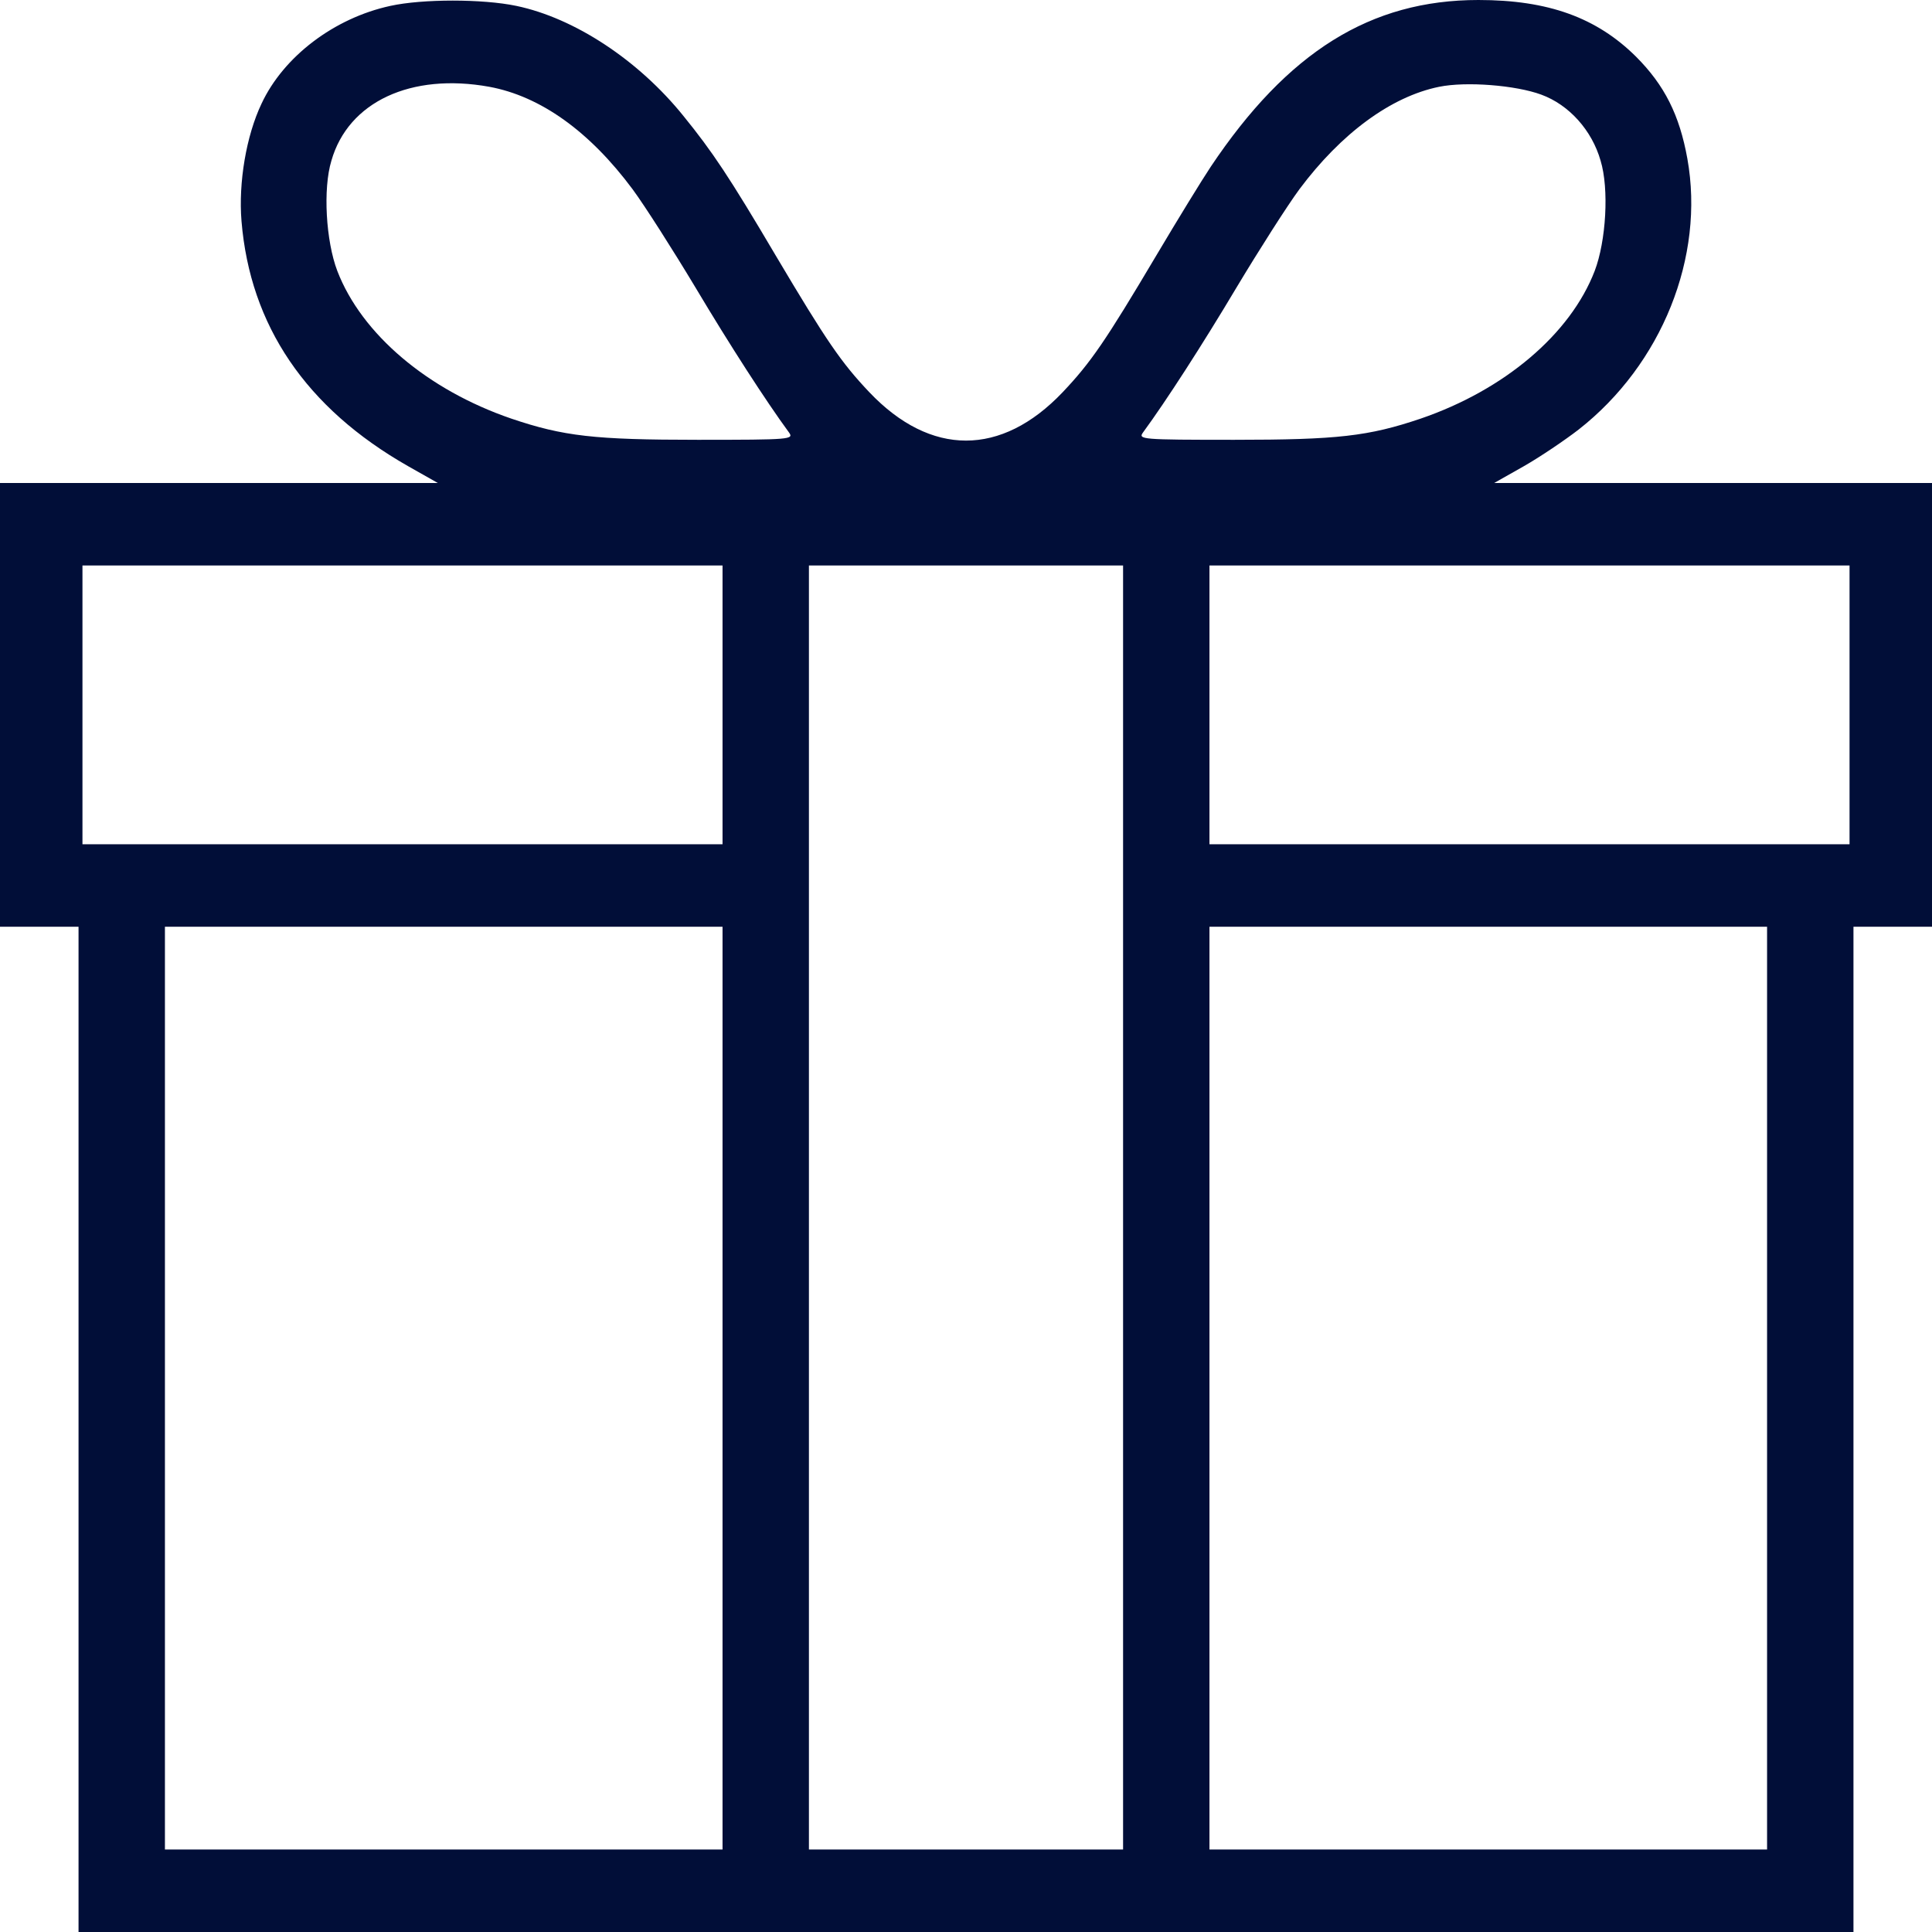 <?xml version="1.0" encoding="UTF-8"?> <svg xmlns="http://www.w3.org/2000/svg" width="492" height="492" viewBox="0 0 492 492" fill="none"><path d="M99.4 1.5C85.1 4.6 72.2 14.4 66.6 26.4C62.7 34.6 60.7 46.5 61.5 56.3C63.7 82.9 77.9 103.9 103.9 118.7L111.5 123H55.7H0V179.5V236H10H20V364V492H246H472V364V236H482H492V179.5V123H436.3H380.5L388.1 118.7C392.3 116.3 398.5 112.1 402 109.4C423.2 92.8 434.2 65.4 429.7 40.4C427.7 29.3 423.9 21.7 416.6 14.4C406.6 4.5 394.3 -7.33137e-06 376.5 -7.33137e-06C349 -7.33137e-06 327.9 13.2 308.3 42.5C306.1 45.8 299.9 55.9 294.5 65C281.5 86.9 277.8 92.3 270.6 99.9C255 116.3 237 116.3 221.4 99.9C214.2 92.3 210.5 86.9 197.5 65C185.7 45 181.4 38.6 174.1 29.6C162.6 15.3 146.3 4.6 131.5 1.5C122.9 -0.3 107.6 -0.3 99.4 1.5ZM124.6 22.1C137.6 24.5 150.1 33.4 161.1 48.2C164.2 52.4 171.4 63.7 177.1 73.2C185.8 87.8 195.1 102.2 200.9 110.1C202.2 111.9 201.5 112 177.7 112C151.4 112 143.5 111.1 130.2 106.6C108.9 99.3 92.1 85.1 85.9 69C83 61.4 82.2 48.1 84.4 40.9C88.7 25.9 104.7 18.5 124.6 22.1ZM392.5 24.1C399.6 26.7 405.4 33.2 407.6 40.9C409.8 48.1 409 61.4 406.1 69C399.9 85.1 383.1 99.3 361.8 106.6C348.5 111.1 340.6 112 314.3 112C290.5 112 289.8 111.9 291.1 110.1C296.9 102.2 306.2 87.8 314.9 73.2C320.6 63.7 327.8 52.4 330.9 48.2C341.5 34 354.2 24.6 366.5 22.1C373.4 20.7 386 21.7 392.5 24.1ZM184 179.5V215H102.5H21V179.5V144H102.5H184V179.5ZM286 307.5V471H246H206V307.5V144H246H286V307.5ZM471 179.5V215H389.5H308V179.5V144H389.5H471V179.5ZM184 353.5V471H113H42V353.5V236H113H184V353.5ZM450 353.5V471H379H308V353.5V236H379H450V353.5Z" fill="#010E38"></path></svg> 